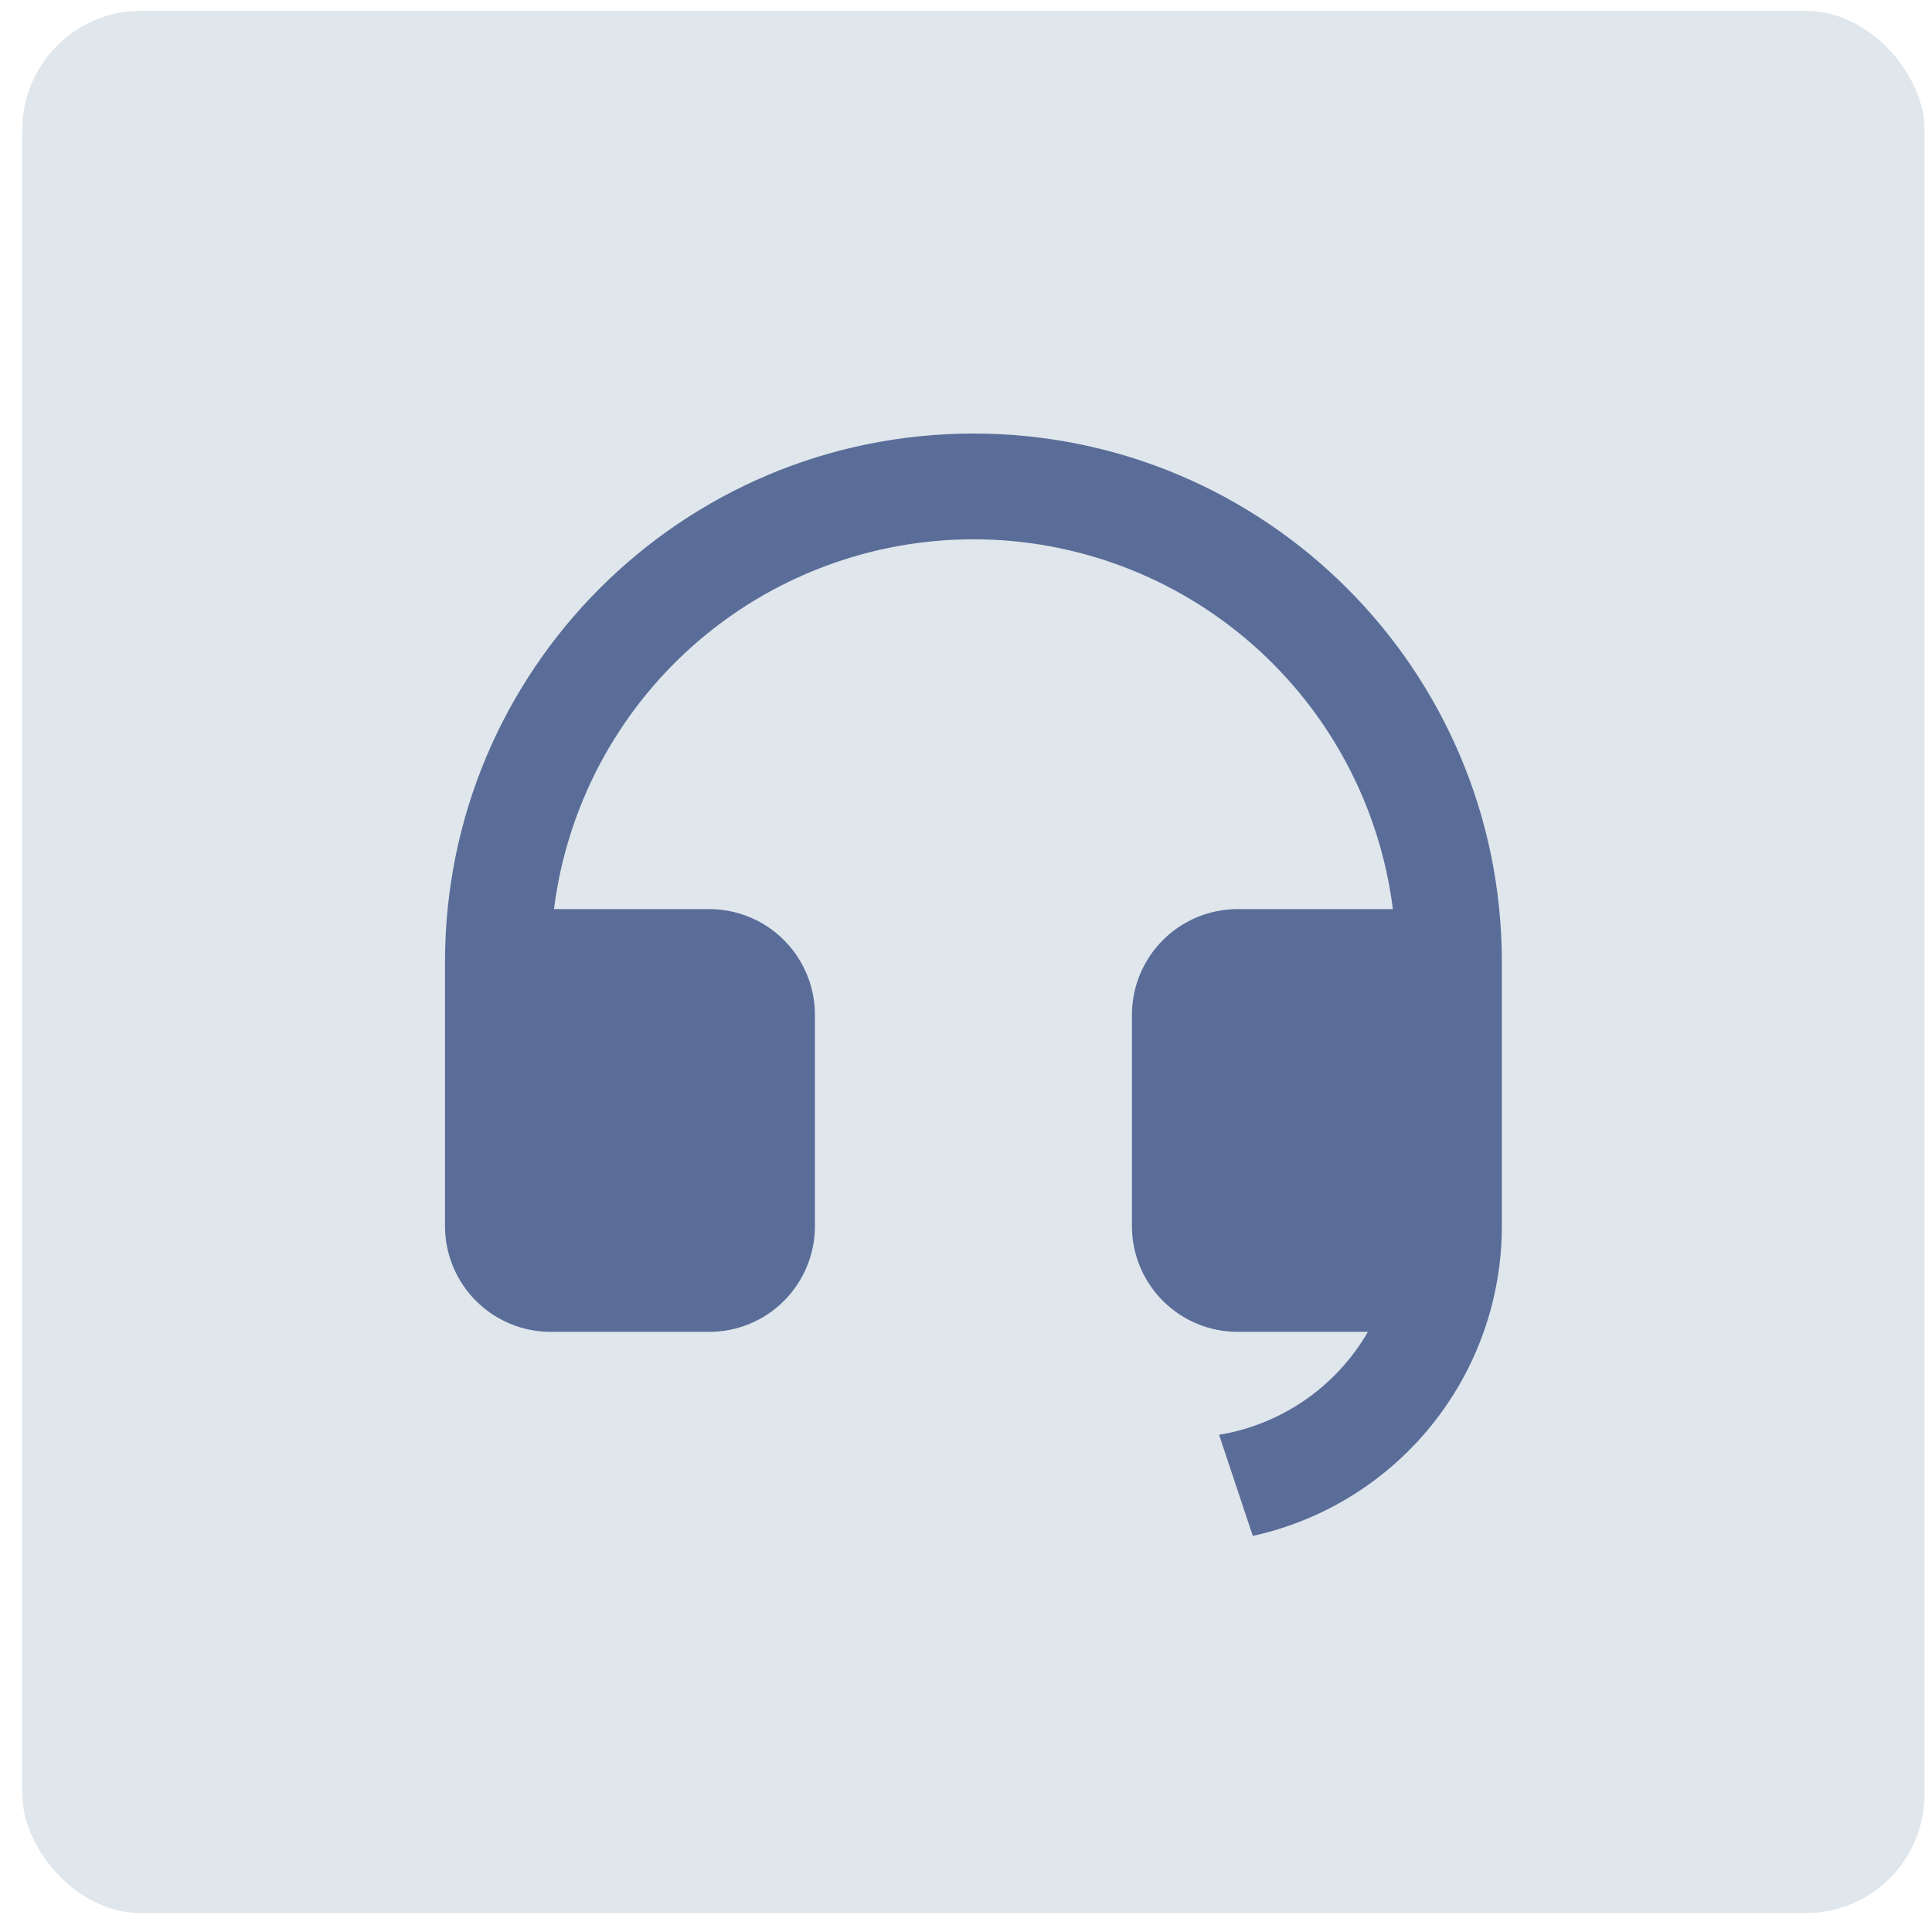 <svg xmlns="http://www.w3.org/2000/svg" width="65" height="65" viewBox="0 0 65 65" fill="none"><rect x="0.75" y="0.364" width="64" height="64" rx="4" fill="#C3CFDB" fill-opacity="0.53"></rect><g clip-path="url(#clip0_303:3784)"><path d="M50.528 41.257C50.527 43.688 49.696 46.046 48.172 47.94C46.649 49.835 44.524 51.152 42.149 51.674L41.015 48.272C42.053 48.101 43.041 47.701 43.907 47.102C44.773 46.504 45.495 45.72 46.021 44.809H41.639C40.696 44.809 39.791 44.434 39.125 43.767C38.458 43.1 38.083 42.196 38.083 41.253V34.142C38.083 33.199 38.458 32.295 39.125 31.628C39.791 30.961 40.696 30.586 41.639 30.586H46.862C46.428 27.15 44.755 23.99 42.157 21.699C39.559 19.408 36.214 18.144 32.75 18.144C29.286 18.144 25.941 19.408 23.343 21.699C20.745 23.99 19.072 27.15 18.638 30.586H23.861C24.804 30.586 25.709 30.961 26.375 31.628C27.042 32.295 27.417 33.199 27.417 34.142V41.253C27.417 42.196 27.042 43.1 26.375 43.767C25.709 44.434 24.804 44.809 23.861 44.809H18.528C17.585 44.809 16.68 44.434 16.014 43.767C15.347 43.1 14.972 42.196 14.972 41.253V32.364C14.972 22.546 22.931 14.586 32.75 14.586C42.569 14.586 50.528 22.546 50.528 32.364V41.257Z" fill="#5A6D98"></path></g><defs><clipPath id="clip0_303:3784"><rect width="42.667" height="42.667" fill="white" transform="translate(11.417 11.031)"></rect></clipPath></defs></svg>